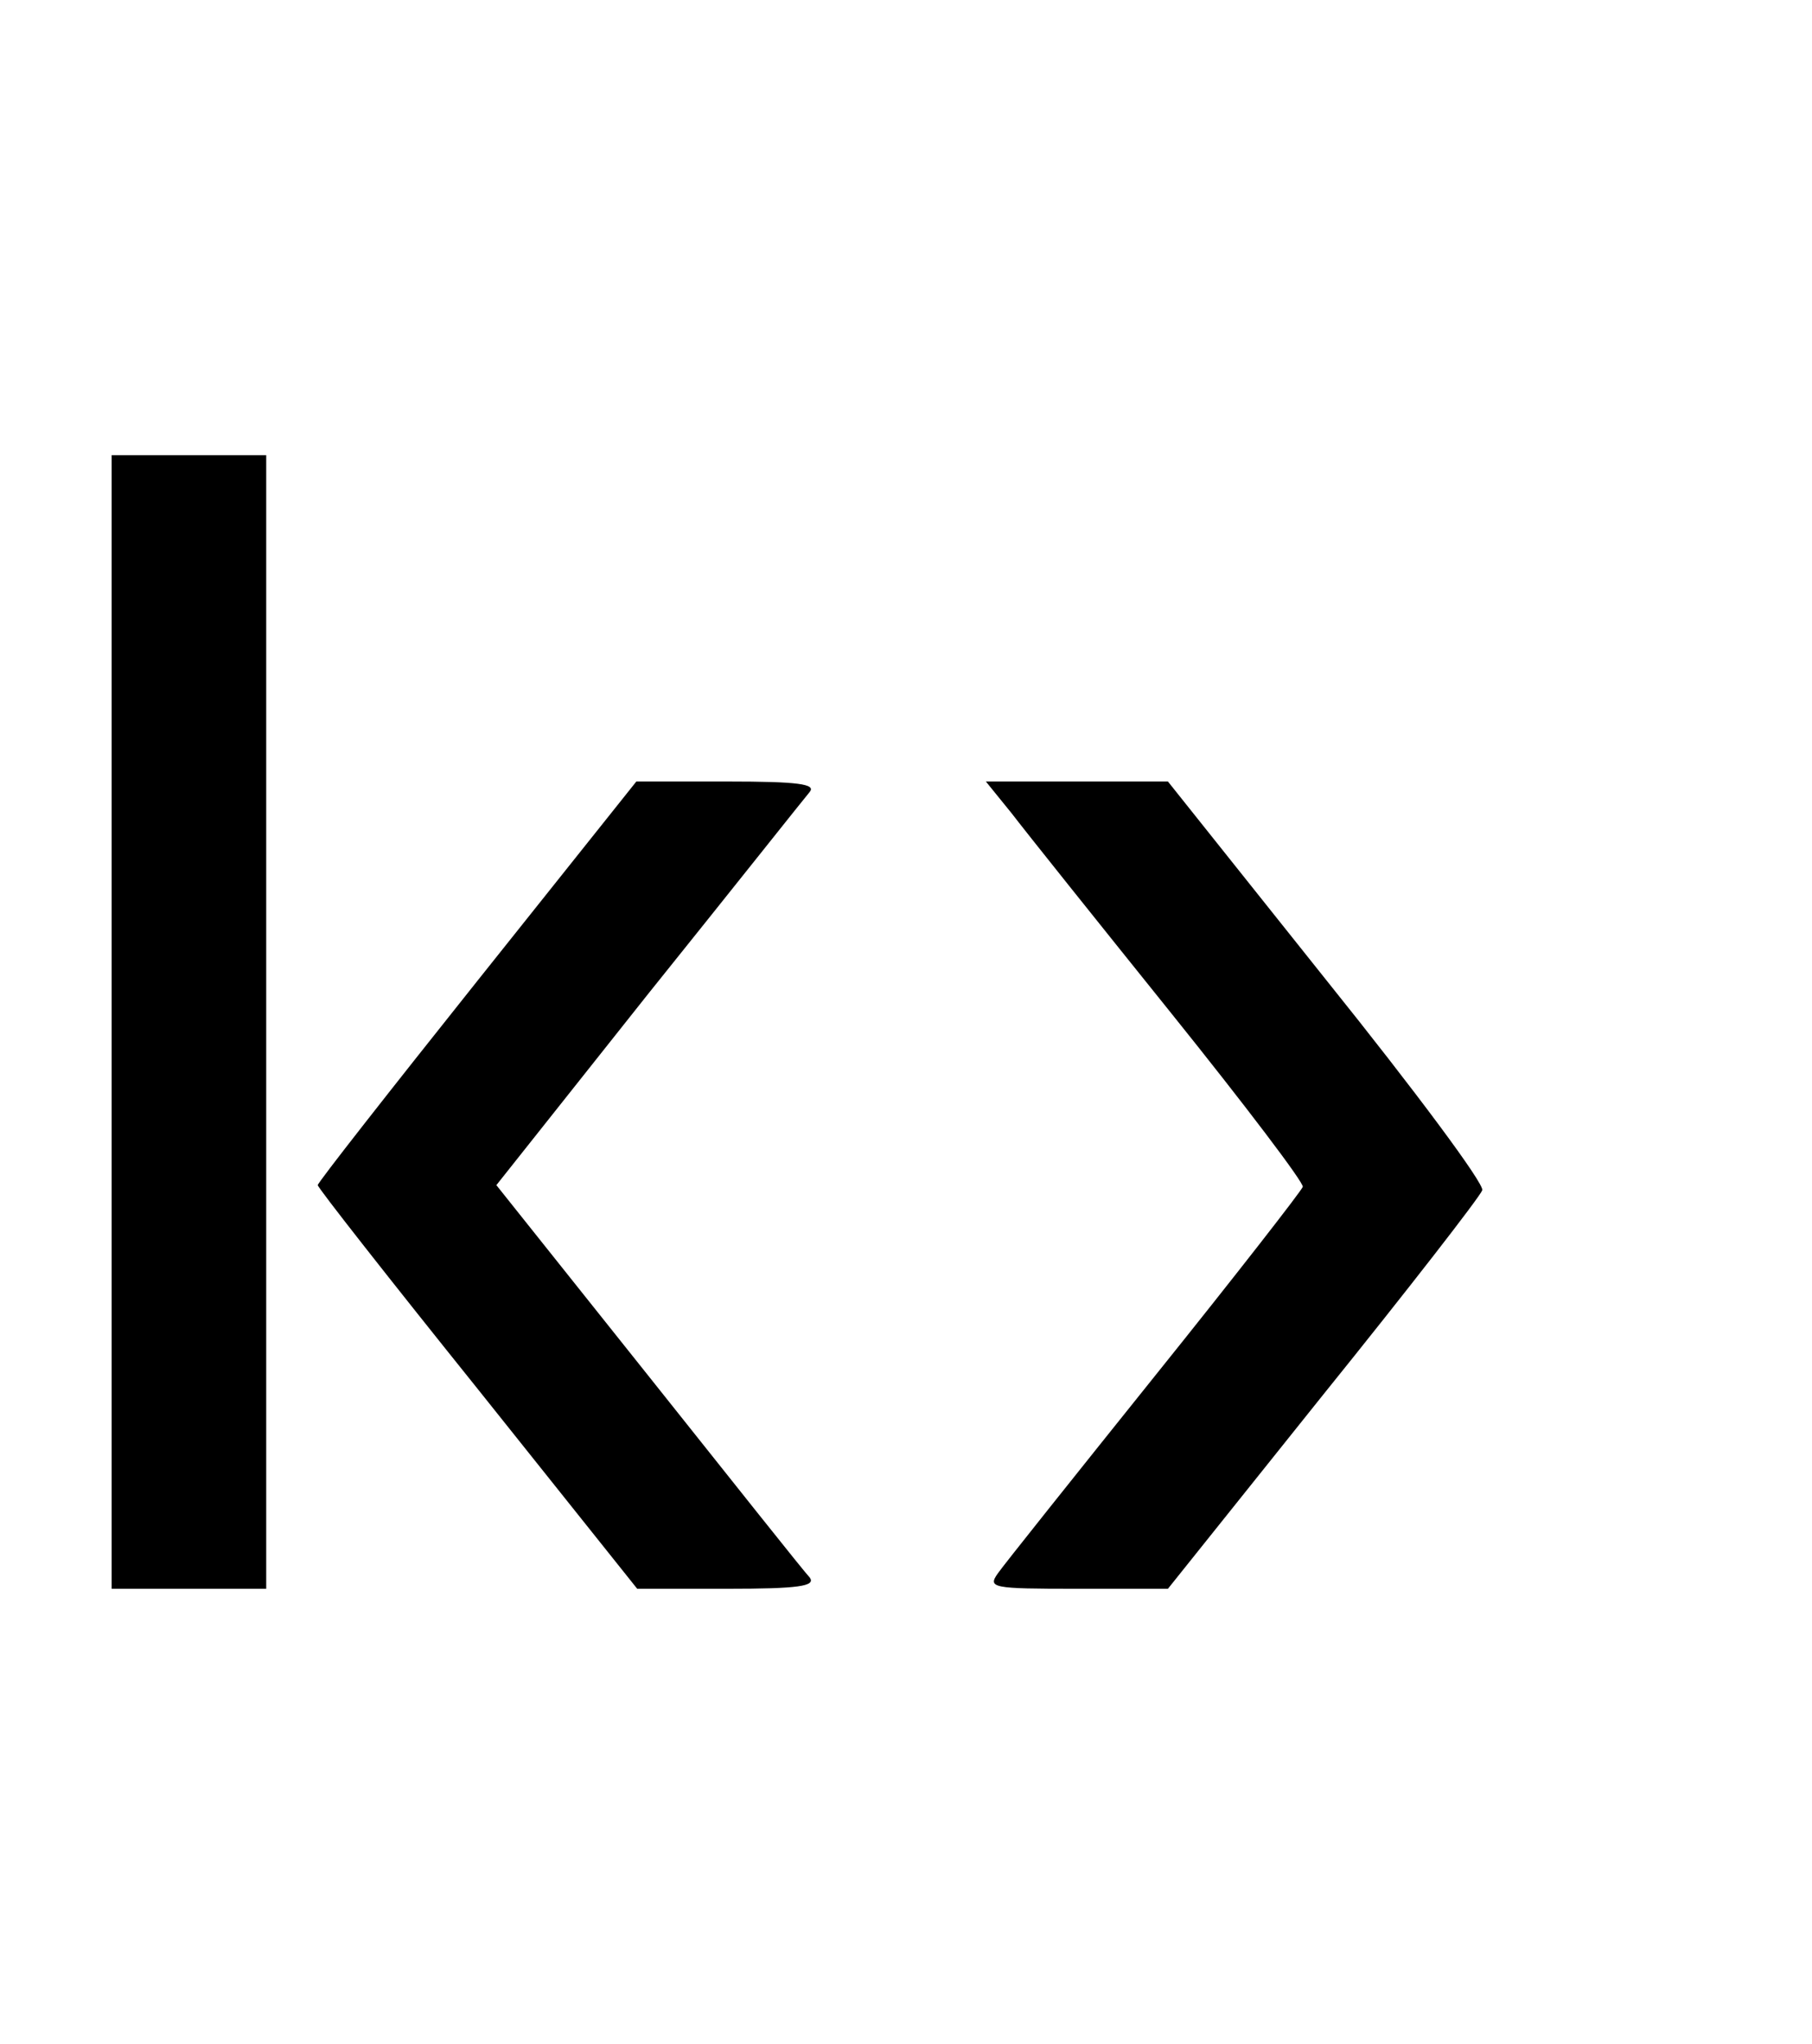 <?xml version="1.0" standalone="no"?>
<!DOCTYPE svg PUBLIC "-//W3C//DTD SVG 20010904//EN"
 "http://www.w3.org/TR/2001/REC-SVG-20010904/DTD/svg10.dtd">
<svg version="1.0" xmlns="http://www.w3.org/2000/svg"
 width="211pt" height="238pt" viewBox="0 0 211 238"
 preserveAspectRatio="xMidYMid meet">

<g transform="translate(0,238) scale(0.1,-0.1)"
fill="#000000" stroke="none">
<path d="M130 1190 l0 -660 90 0 90 0 0 660 0 660 -90 0 -90 0 0 -660z"/>
<path d="M556 1238 c-102 -128 -186 -235 -186 -238 0 -3 84 -110 186 -237
l186 -233 105 0 c83 0 103 3 96 13 -6 6 -90 112 -188 235 l-177 222 177 223
c98 122 182 228 188 235 7 9 -13 12 -96 12 l-106 0 -185 -232z"/>
<path d="M1178 1433 c16 -21 100 -126 186 -233 86 -107 155 -198 153 -202 -1
-4 -78 -103 -172 -220 -93 -116 -176 -220 -183 -230 -12 -17 -7 -18 92 -18
l106 0 180 225 c100 124 183 231 186 239 3 7 -79 117 -181 244 l-185 232 -106
0 -106 0 30 -37z"/>
</g>
</svg>
